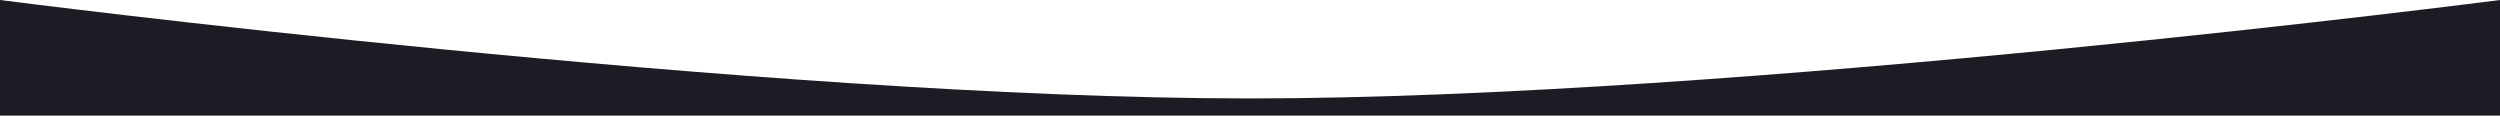 <?xml version="1.0" encoding="UTF-8"?> <svg xmlns="http://www.w3.org/2000/svg" width="1600" height="74" viewBox="0 0 1600 74" fill="none"> <path d="M0 1063H1600V0C1600 0 1112.7 63 800 63C487.299 63 0 0 0 0V1063Z" fill="#1C1C24"></path> </svg> 